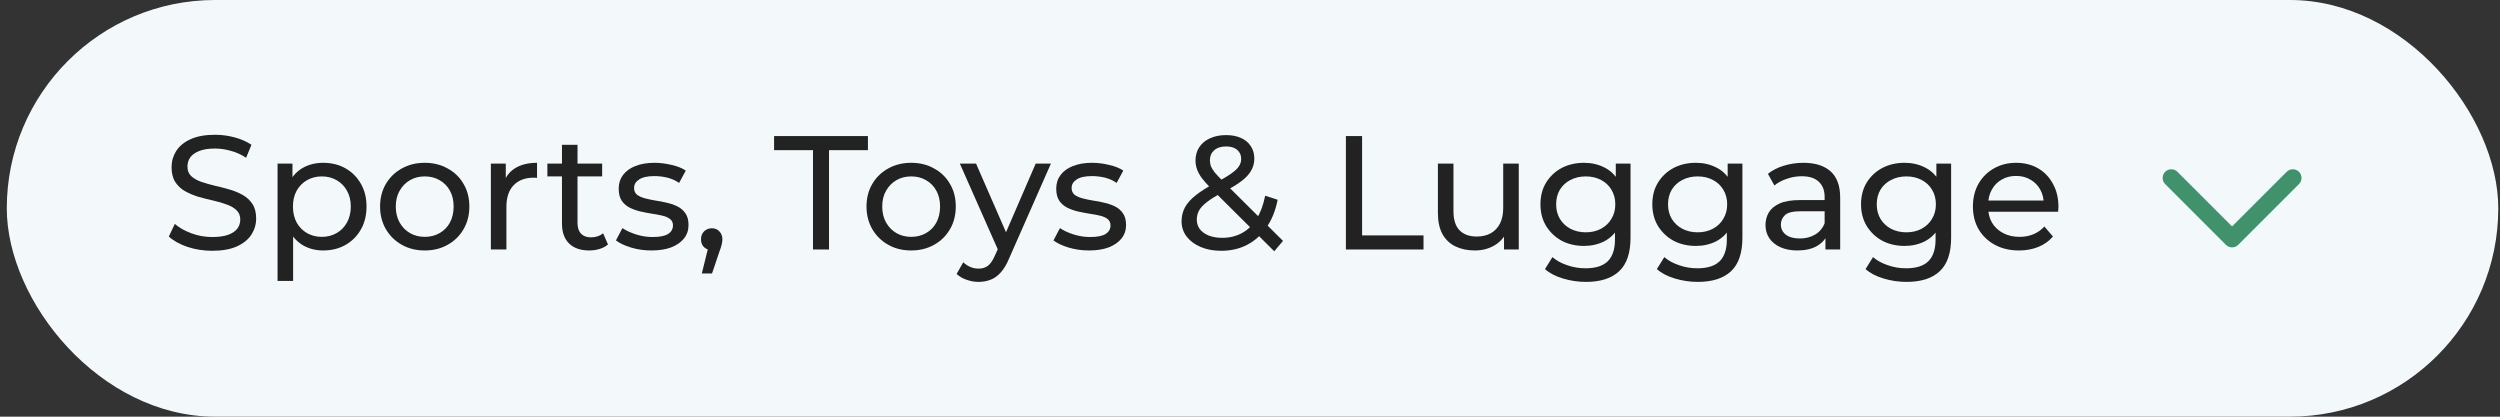 <svg width="216" height="36" viewBox="0 0 216 36" fill="none" xmlns="http://www.w3.org/2000/svg">
<rect x="0" y="0" width="216" height="36" fill="#333333" stroke="none"/>
<rect x="0.586" width="215.265" height="36" rx="18" fill="#F3F9FB"/>
<path d="M18.338 21.668C17.591 21.668 16.877 21.556 16.196 21.332C15.515 21.099 14.978 20.8 14.586 20.436L15.104 19.344C15.477 19.671 15.953 19.941 16.532 20.156C17.111 20.371 17.713 20.478 18.338 20.478C18.907 20.478 19.369 20.413 19.724 20.282C20.079 20.151 20.34 19.974 20.508 19.75C20.676 19.517 20.76 19.255 20.76 18.966C20.76 18.63 20.648 18.359 20.424 18.154C20.209 17.949 19.925 17.785 19.57 17.664C19.225 17.533 18.842 17.421 18.422 17.328C18.002 17.235 17.577 17.127 17.148 17.006C16.728 16.875 16.341 16.712 15.986 16.516C15.641 16.32 15.361 16.059 15.146 15.732C14.931 15.396 14.824 14.967 14.824 14.444C14.824 13.94 14.955 13.478 15.216 13.058C15.487 12.629 15.897 12.288 16.448 12.036C17.008 11.775 17.717 11.644 18.576 11.644C19.145 11.644 19.71 11.719 20.27 11.868C20.83 12.017 21.315 12.232 21.726 12.512L21.264 13.632C20.844 13.352 20.401 13.151 19.934 13.03C19.467 12.899 19.015 12.834 18.576 12.834C18.025 12.834 17.573 12.904 17.218 13.044C16.863 13.184 16.602 13.371 16.434 13.604C16.275 13.837 16.196 14.099 16.196 14.388C16.196 14.733 16.303 15.009 16.518 15.214C16.742 15.419 17.027 15.583 17.372 15.704C17.727 15.825 18.114 15.937 18.534 16.04C18.954 16.133 19.374 16.241 19.794 16.362C20.223 16.483 20.611 16.642 20.956 16.838C21.311 17.034 21.595 17.295 21.81 17.622C22.025 17.949 22.132 18.369 22.132 18.882C22.132 19.377 21.997 19.839 21.726 20.268C21.455 20.688 21.035 21.029 20.466 21.29C19.906 21.542 19.197 21.668 18.338 21.668Z" fill="#222222"/>
<path d="M27.915 21.64C27.299 21.64 26.735 21.5 26.221 21.22C25.717 20.931 25.311 20.506 25.003 19.946C24.705 19.386 24.555 18.686 24.555 17.846C24.555 17.006 24.7 16.306 24.989 15.746C25.288 15.186 25.689 14.766 26.193 14.486C26.707 14.206 27.281 14.066 27.915 14.066C28.643 14.066 29.287 14.225 29.847 14.542C30.407 14.859 30.851 15.303 31.177 15.872C31.504 16.432 31.667 17.09 31.667 17.846C31.667 18.602 31.504 19.265 31.177 19.834C30.851 20.403 30.407 20.847 29.847 21.164C29.287 21.481 28.643 21.64 27.915 21.64ZM23.981 24.272V14.136H25.269V16.138L25.185 17.86L25.325 19.582V24.272H23.981ZM27.803 20.464C28.279 20.464 28.704 20.357 29.077 20.142C29.46 19.927 29.759 19.624 29.973 19.232C30.197 18.831 30.309 18.369 30.309 17.846C30.309 17.314 30.197 16.857 29.973 16.474C29.759 16.082 29.46 15.779 29.077 15.564C28.704 15.349 28.279 15.242 27.803 15.242C27.337 15.242 26.912 15.349 26.529 15.564C26.156 15.779 25.857 16.082 25.633 16.474C25.419 16.857 25.311 17.314 25.311 17.846C25.311 18.369 25.419 18.831 25.633 19.232C25.857 19.624 26.156 19.927 26.529 20.142C26.912 20.357 27.337 20.464 27.803 20.464Z" fill="#222222"/>
<path d="M36.702 21.64C35.956 21.64 35.293 21.477 34.714 21.15C34.136 20.823 33.678 20.375 33.342 19.806C33.006 19.227 32.838 18.574 32.838 17.846C32.838 17.109 33.006 16.455 33.342 15.886C33.678 15.317 34.136 14.873 34.714 14.556C35.293 14.229 35.956 14.066 36.702 14.066C37.44 14.066 38.098 14.229 38.676 14.556C39.264 14.873 39.722 15.317 40.048 15.886C40.384 16.446 40.552 17.099 40.552 17.846C40.552 18.583 40.384 19.237 40.048 19.806C39.722 20.375 39.264 20.823 38.676 21.15C38.098 21.477 37.44 21.64 36.702 21.64ZM36.702 20.464C37.178 20.464 37.603 20.357 37.976 20.142C38.359 19.927 38.658 19.624 38.872 19.232C39.087 18.831 39.194 18.369 39.194 17.846C39.194 17.314 39.087 16.857 38.872 16.474C38.658 16.082 38.359 15.779 37.976 15.564C37.603 15.349 37.178 15.242 36.702 15.242C36.226 15.242 35.802 15.349 35.428 15.564C35.055 15.779 34.756 16.082 34.532 16.474C34.308 16.857 34.196 17.314 34.196 17.846C34.196 18.369 34.308 18.831 34.532 19.232C34.756 19.624 35.055 19.927 35.428 20.142C35.802 20.357 36.226 20.464 36.702 20.464Z" fill="#222222"/>
<path d="M42.411 21.556V14.136H43.699V16.152L43.573 15.648C43.778 15.135 44.124 14.743 44.609 14.472C45.094 14.201 45.692 14.066 46.401 14.066V15.368C46.345 15.359 46.289 15.354 46.233 15.354C46.186 15.354 46.14 15.354 46.093 15.354C45.374 15.354 44.805 15.569 44.385 15.998C43.965 16.427 43.755 17.048 43.755 17.86V21.556H42.411Z" fill="#222222"/>
<path d="M50.906 21.64C50.16 21.64 49.581 21.439 49.17 21.038C48.76 20.637 48.554 20.063 48.554 19.316V12.512H49.898V19.26C49.898 19.661 49.996 19.969 50.192 20.184C50.398 20.399 50.687 20.506 51.06 20.506C51.48 20.506 51.83 20.389 52.11 20.156L52.53 21.122C52.325 21.299 52.078 21.43 51.788 21.514C51.508 21.598 51.214 21.64 50.906 21.64ZM47.294 15.242V14.136H52.026V15.242H47.294Z" fill="#222222"/>
<path d="M56.283 21.64C55.667 21.64 55.079 21.556 54.519 21.388C53.968 21.22 53.534 21.015 53.217 20.772L53.777 19.708C54.094 19.923 54.486 20.105 54.953 20.254C55.42 20.403 55.896 20.478 56.381 20.478C57.006 20.478 57.454 20.389 57.725 20.212C58.005 20.035 58.145 19.787 58.145 19.47C58.145 19.237 58.061 19.055 57.893 18.924C57.725 18.793 57.501 18.695 57.221 18.63C56.95 18.565 56.647 18.509 56.311 18.462C55.975 18.406 55.639 18.341 55.303 18.266C54.967 18.182 54.659 18.07 54.379 17.93C54.099 17.781 53.875 17.58 53.707 17.328C53.539 17.067 53.455 16.721 53.455 16.292C53.455 15.844 53.581 15.452 53.833 15.116C54.085 14.78 54.44 14.523 54.897 14.346C55.364 14.159 55.914 14.066 56.549 14.066C57.034 14.066 57.524 14.127 58.019 14.248C58.523 14.36 58.934 14.523 59.251 14.738L58.677 15.802C58.341 15.578 57.991 15.424 57.627 15.34C57.263 15.256 56.899 15.214 56.535 15.214C55.947 15.214 55.508 15.312 55.219 15.508C54.93 15.695 54.785 15.937 54.785 16.236C54.785 16.488 54.869 16.684 55.037 16.824C55.214 16.955 55.438 17.057 55.709 17.132C55.989 17.207 56.297 17.272 56.633 17.328C56.969 17.375 57.305 17.44 57.641 17.524C57.977 17.599 58.28 17.706 58.551 17.846C58.831 17.986 59.055 18.182 59.223 18.434C59.4 18.686 59.489 19.022 59.489 19.442C59.489 19.89 59.358 20.277 59.097 20.604C58.836 20.931 58.467 21.187 57.991 21.374C57.515 21.551 56.946 21.64 56.283 21.64Z" fill="#222222"/>
<path d="M60.637 23.628L61.337 20.8L61.519 21.612C61.248 21.612 61.019 21.528 60.833 21.36C60.655 21.192 60.567 20.963 60.567 20.674C60.567 20.394 60.655 20.165 60.833 19.988C61.019 19.811 61.243 19.722 61.505 19.722C61.775 19.722 61.995 19.815 62.163 20.002C62.331 20.179 62.415 20.403 62.415 20.674C62.415 20.767 62.405 20.861 62.387 20.954C62.377 21.038 62.354 21.141 62.317 21.262C62.289 21.374 62.242 21.514 62.177 21.682L61.519 23.628H60.637Z" fill="#222222"/>
<path d="M70.242 21.556V12.974H66.882V11.756H74.988V12.974H71.628V21.556H70.242Z" fill="#222222"/>
<path d="M78.73 21.64C77.983 21.64 77.32 21.477 76.742 21.15C76.163 20.823 75.706 20.375 75.37 19.806C75.034 19.227 74.866 18.574 74.866 17.846C74.866 17.109 75.034 16.455 75.37 15.886C75.706 15.317 76.163 14.873 76.742 14.556C77.32 14.229 77.983 14.066 78.73 14.066C79.467 14.066 80.125 14.229 80.704 14.556C81.292 14.873 81.749 15.317 82.076 15.886C82.412 16.446 82.58 17.099 82.58 17.846C82.58 18.583 82.412 19.237 82.076 19.806C81.749 20.375 81.292 20.823 80.704 21.15C80.125 21.477 79.467 21.64 78.73 21.64ZM78.73 20.464C79.206 20.464 79.63 20.357 80.004 20.142C80.386 19.927 80.685 19.624 80.9 19.232C81.114 18.831 81.222 18.369 81.222 17.846C81.222 17.314 81.114 16.857 80.9 16.474C80.685 16.082 80.386 15.779 80.004 15.564C79.63 15.349 79.206 15.242 78.73 15.242C78.254 15.242 77.829 15.349 77.456 15.564C77.082 15.779 76.784 16.082 76.56 16.474C76.336 16.857 76.224 17.314 76.224 17.846C76.224 18.369 76.336 18.831 76.56 19.232C76.784 19.624 77.082 19.927 77.456 20.142C77.829 20.357 78.254 20.464 78.73 20.464Z" fill="#222222"/>
<path d="M84.555 24.356C84.201 24.356 83.855 24.295 83.519 24.174C83.183 24.062 82.894 23.894 82.651 23.67L83.225 22.662C83.412 22.839 83.617 22.975 83.841 23.068C84.065 23.161 84.303 23.208 84.555 23.208C84.882 23.208 85.153 23.124 85.367 22.956C85.582 22.788 85.782 22.489 85.969 22.06L86.431 21.038L86.571 20.87L89.483 14.136H90.799L87.201 22.298C86.987 22.821 86.744 23.231 86.473 23.53C86.212 23.829 85.922 24.039 85.605 24.16C85.288 24.291 84.938 24.356 84.555 24.356ZM86.319 21.794L82.931 14.136H84.331L87.215 20.744L86.319 21.794Z" fill="#222222"/>
<path d="M94.086 21.64C93.47 21.64 92.882 21.556 92.322 21.388C91.771 21.22 91.337 21.015 91.02 20.772L91.58 19.708C91.897 19.923 92.289 20.105 92.756 20.254C93.222 20.403 93.698 20.478 94.184 20.478C94.809 20.478 95.257 20.389 95.528 20.212C95.808 20.035 95.948 19.787 95.948 19.47C95.948 19.237 95.864 19.055 95.696 18.924C95.528 18.793 95.304 18.695 95.024 18.63C94.753 18.565 94.45 18.509 94.114 18.462C93.778 18.406 93.442 18.341 93.106 18.266C92.77 18.182 92.462 18.07 92.182 17.93C91.902 17.781 91.678 17.58 91.51 17.328C91.342 17.067 91.258 16.721 91.258 16.292C91.258 15.844 91.384 15.452 91.636 15.116C91.888 14.78 92.243 14.523 92.7 14.346C93.166 14.159 93.717 14.066 94.352 14.066C94.837 14.066 95.327 14.127 95.822 14.248C96.326 14.36 96.737 14.523 97.054 14.738L96.48 15.802C96.144 15.578 95.794 15.424 95.43 15.34C95.066 15.256 94.702 15.214 94.338 15.214C93.75 15.214 93.311 15.312 93.022 15.508C92.733 15.695 92.588 15.937 92.588 16.236C92.588 16.488 92.672 16.684 92.84 16.824C93.017 16.955 93.241 17.057 93.512 17.132C93.792 17.207 94.1 17.272 94.436 17.328C94.772 17.375 95.108 17.44 95.444 17.524C95.78 17.599 96.083 17.706 96.354 17.846C96.634 17.986 96.858 18.182 97.026 18.434C97.203 18.686 97.292 19.022 97.292 19.442C97.292 19.89 97.161 20.277 96.9 20.604C96.638 20.931 96.27 21.187 95.794 21.374C95.318 21.551 94.749 21.64 94.086 21.64Z" fill="#222222"/>
<path d="M105.517 21.668C104.855 21.668 104.267 21.561 103.753 21.346C103.24 21.131 102.834 20.833 102.535 20.45C102.237 20.067 102.087 19.624 102.087 19.12C102.087 18.681 102.185 18.28 102.381 17.916C102.577 17.552 102.89 17.202 103.319 16.866C103.749 16.521 104.313 16.166 105.013 15.802C105.583 15.503 106.026 15.242 106.343 15.018C106.67 14.794 106.899 14.584 107.029 14.388C107.169 14.183 107.239 13.963 107.239 13.73C107.239 13.413 107.127 13.156 106.903 12.96C106.679 12.755 106.357 12.652 105.937 12.652C105.499 12.652 105.153 12.764 104.901 12.988C104.659 13.203 104.537 13.487 104.537 13.842C104.537 14.019 104.565 14.192 104.621 14.36C104.687 14.519 104.799 14.701 104.957 14.906C105.125 15.102 105.363 15.354 105.671 15.662L110.851 20.814L110.095 21.71L104.593 16.236C104.267 15.909 104.01 15.62 103.823 15.368C103.637 15.107 103.501 14.855 103.417 14.612C103.333 14.369 103.291 14.122 103.291 13.87C103.291 13.431 103.399 13.049 103.613 12.722C103.837 12.386 104.145 12.129 104.537 11.952C104.939 11.765 105.405 11.672 105.937 11.672C106.432 11.672 106.861 11.756 107.225 11.924C107.589 12.083 107.869 12.316 108.065 12.624C108.271 12.923 108.373 13.287 108.373 13.716C108.373 14.089 108.28 14.435 108.093 14.752C107.916 15.069 107.627 15.377 107.225 15.676C106.824 15.975 106.283 16.297 105.601 16.642C105.041 16.931 104.603 17.202 104.285 17.454C103.968 17.697 103.739 17.939 103.599 18.182C103.469 18.425 103.403 18.691 103.403 18.98C103.403 19.288 103.492 19.563 103.669 19.806C103.856 20.039 104.113 20.221 104.439 20.352C104.775 20.483 105.163 20.548 105.601 20.548C106.227 20.548 106.791 20.413 107.295 20.142C107.799 19.871 108.219 19.465 108.555 18.924C108.901 18.383 109.153 17.711 109.311 16.908L110.389 17.258C110.203 18.201 109.881 18.999 109.423 19.652C108.975 20.305 108.42 20.805 107.757 21.15C107.095 21.495 106.348 21.668 105.517 21.668Z" fill="#222222"/>
<path d="M116.285 21.556V11.756H117.685V20.338H122.991V21.556H116.285Z" fill="#222222"/>
<path d="M127.427 21.64C126.793 21.64 126.233 21.523 125.747 21.29C125.271 21.057 124.898 20.702 124.627 20.226C124.366 19.741 124.235 19.134 124.235 18.406V14.136H125.579V18.252C125.579 18.98 125.752 19.526 126.097 19.89C126.452 20.254 126.947 20.436 127.581 20.436C128.048 20.436 128.454 20.343 128.799 20.156C129.145 19.96 129.411 19.68 129.597 19.316C129.784 18.943 129.877 18.495 129.877 17.972V14.136H131.221V21.556H129.947V19.554L130.157 20.086C129.915 20.581 129.551 20.963 129.065 21.234C128.58 21.505 128.034 21.64 127.427 21.64Z" fill="#222222"/>
<path d="M137.028 24.356C136.347 24.356 135.684 24.258 135.04 24.062C134.405 23.875 133.887 23.605 133.486 23.25L134.13 22.214C134.475 22.513 134.9 22.746 135.404 22.914C135.908 23.091 136.435 23.18 136.986 23.18C137.863 23.18 138.507 22.975 138.918 22.564C139.329 22.153 139.534 21.528 139.534 20.688V19.12L139.674 17.65L139.604 16.166V14.136H140.878V20.548C140.878 21.855 140.551 22.816 139.898 23.432C139.245 24.048 138.288 24.356 137.028 24.356ZM136.86 21.248C136.141 21.248 135.497 21.099 134.928 20.8C134.368 20.492 133.92 20.067 133.584 19.526C133.257 18.985 133.094 18.359 133.094 17.65C133.094 16.931 133.257 16.306 133.584 15.774C133.92 15.233 134.368 14.813 134.928 14.514C135.497 14.215 136.141 14.066 136.86 14.066C137.495 14.066 138.073 14.197 138.596 14.458C139.119 14.71 139.534 15.102 139.842 15.634C140.159 16.166 140.318 16.838 140.318 17.65C140.318 18.453 140.159 19.12 139.842 19.652C139.534 20.184 139.119 20.585 138.596 20.856C138.073 21.117 137.495 21.248 136.86 21.248ZM137.014 20.072C137.509 20.072 137.947 19.969 138.33 19.764C138.713 19.559 139.011 19.274 139.226 18.91C139.45 18.546 139.562 18.126 139.562 17.65C139.562 17.174 139.45 16.754 139.226 16.39C139.011 16.026 138.713 15.746 138.33 15.55C137.947 15.345 137.509 15.242 137.014 15.242C136.519 15.242 136.076 15.345 135.684 15.55C135.301 15.746 134.998 16.026 134.774 16.39C134.559 16.754 134.452 17.174 134.452 17.65C134.452 18.126 134.559 18.546 134.774 18.91C134.998 19.274 135.301 19.559 135.684 19.764C136.076 19.969 136.519 20.072 137.014 20.072Z" fill="#222222"/>
<path d="M146.694 24.356C146.013 24.356 145.35 24.258 144.706 24.062C144.071 23.875 143.553 23.605 143.152 23.25L143.796 22.214C144.141 22.513 144.566 22.746 145.07 22.914C145.574 23.091 146.101 23.18 146.652 23.18C147.529 23.18 148.173 22.975 148.584 22.564C148.995 22.153 149.2 21.528 149.2 20.688V19.12L149.34 17.65L149.27 16.166V14.136H150.544V20.548C150.544 21.855 150.217 22.816 149.564 23.432C148.911 24.048 147.954 24.356 146.694 24.356ZM146.526 21.248C145.807 21.248 145.163 21.099 144.594 20.8C144.034 20.492 143.586 20.067 143.25 19.526C142.923 18.985 142.76 18.359 142.76 17.65C142.76 16.931 142.923 16.306 143.25 15.774C143.586 15.233 144.034 14.813 144.594 14.514C145.163 14.215 145.807 14.066 146.526 14.066C147.161 14.066 147.739 14.197 148.262 14.458C148.785 14.71 149.2 15.102 149.508 15.634C149.825 16.166 149.984 16.838 149.984 17.65C149.984 18.453 149.825 19.12 149.508 19.652C149.2 20.184 148.785 20.585 148.262 20.856C147.739 21.117 147.161 21.248 146.526 21.248ZM146.68 20.072C147.175 20.072 147.613 19.969 147.996 19.764C148.379 19.559 148.677 19.274 148.892 18.91C149.116 18.546 149.228 18.126 149.228 17.65C149.228 17.174 149.116 16.754 148.892 16.39C148.677 16.026 148.379 15.746 147.996 15.55C147.613 15.345 147.175 15.242 146.68 15.242C146.185 15.242 145.742 15.345 145.35 15.55C144.967 15.746 144.664 16.026 144.44 16.39C144.225 16.754 144.118 17.174 144.118 17.65C144.118 18.126 144.225 18.546 144.44 18.91C144.664 19.274 144.967 19.559 145.35 19.764C145.742 19.969 146.185 20.072 146.68 20.072Z" fill="#222222"/>
<path d="M157.718 21.556V19.988L157.648 19.694V17.02C157.648 16.451 157.48 16.012 157.144 15.704C156.817 15.387 156.323 15.228 155.66 15.228C155.221 15.228 154.792 15.303 154.372 15.452C153.952 15.592 153.597 15.783 153.308 16.026L152.748 15.018C153.131 14.71 153.588 14.477 154.12 14.318C154.661 14.15 155.226 14.066 155.814 14.066C156.831 14.066 157.615 14.313 158.166 14.808C158.717 15.303 158.992 16.059 158.992 17.076V21.556H157.718ZM155.282 21.64C154.731 21.64 154.246 21.547 153.826 21.36C153.415 21.173 153.098 20.917 152.874 20.59C152.65 20.254 152.538 19.876 152.538 19.456C152.538 19.055 152.631 18.691 152.818 18.364C153.014 18.037 153.327 17.776 153.756 17.58C154.195 17.384 154.783 17.286 155.52 17.286H157.872V18.252H155.576C154.904 18.252 154.451 18.364 154.218 18.588C153.985 18.812 153.868 19.083 153.868 19.4C153.868 19.764 154.013 20.058 154.302 20.282C154.591 20.497 154.993 20.604 155.506 20.604C156.01 20.604 156.449 20.492 156.822 20.268C157.205 20.044 157.48 19.717 157.648 19.288L157.914 20.212C157.737 20.651 157.424 21.001 156.976 21.262C156.528 21.514 155.963 21.64 155.282 21.64Z" fill="#222222"/>
<path d="M164.727 24.356C164.046 24.356 163.383 24.258 162.739 24.062C162.105 23.875 161.587 23.605 161.185 23.25L161.829 22.214C162.175 22.513 162.599 22.746 163.103 22.914C163.607 23.091 164.135 23.18 164.685 23.18C165.563 23.18 166.207 22.975 166.617 22.564C167.028 22.153 167.233 21.528 167.233 20.688V19.12L167.373 17.65L167.303 16.166V14.136H168.577V20.548C168.577 21.855 168.251 22.816 167.597 23.432C166.944 24.048 165.987 24.356 164.727 24.356ZM164.559 21.248C163.841 21.248 163.197 21.099 162.627 20.8C162.067 20.492 161.619 20.067 161.283 19.526C160.957 18.985 160.793 18.359 160.793 17.65C160.793 16.931 160.957 16.306 161.283 15.774C161.619 15.233 162.067 14.813 162.627 14.514C163.197 14.215 163.841 14.066 164.559 14.066C165.194 14.066 165.773 14.197 166.295 14.458C166.818 14.71 167.233 15.102 167.541 15.634C167.859 16.166 168.017 16.838 168.017 17.65C168.017 18.453 167.859 19.12 167.541 19.652C167.233 20.184 166.818 20.585 166.295 20.856C165.773 21.117 165.194 21.248 164.559 21.248ZM164.713 20.072C165.208 20.072 165.647 19.969 166.029 19.764C166.412 19.559 166.711 19.274 166.925 18.91C167.149 18.546 167.261 18.126 167.261 17.65C167.261 17.174 167.149 16.754 166.925 16.39C166.711 16.026 166.412 15.746 166.029 15.55C165.647 15.345 165.208 15.242 164.713 15.242C164.219 15.242 163.775 15.345 163.383 15.55C163.001 15.746 162.697 16.026 162.473 16.39C162.259 16.754 162.151 17.174 162.151 17.65C162.151 18.126 162.259 18.546 162.473 18.91C162.697 19.274 163.001 19.559 163.383 19.764C163.775 19.969 164.219 20.072 164.713 20.072Z" fill="#222222"/>
<path d="M174.449 21.64C173.656 21.64 172.956 21.477 172.349 21.15C171.752 20.823 171.285 20.375 170.949 19.806C170.623 19.237 170.459 18.583 170.459 17.846C170.459 17.109 170.618 16.455 170.935 15.886C171.262 15.317 171.705 14.873 172.265 14.556C172.835 14.229 173.474 14.066 174.183 14.066C174.902 14.066 175.537 14.225 176.087 14.542C176.638 14.859 177.067 15.307 177.375 15.886C177.693 16.455 177.851 17.123 177.851 17.888C177.851 17.944 177.847 18.009 177.837 18.084C177.837 18.159 177.833 18.229 177.823 18.294H171.509V17.328H177.123L176.577 17.664C176.587 17.188 176.489 16.763 176.283 16.39C176.078 16.017 175.793 15.727 175.429 15.522C175.075 15.307 174.659 15.2 174.183 15.2C173.717 15.2 173.301 15.307 172.937 15.522C172.573 15.727 172.289 16.021 172.083 16.404C171.878 16.777 171.775 17.207 171.775 17.692V17.916C171.775 18.411 171.887 18.854 172.111 19.246C172.345 19.629 172.667 19.927 173.077 20.142C173.488 20.357 173.959 20.464 174.491 20.464C174.93 20.464 175.327 20.389 175.681 20.24C176.045 20.091 176.363 19.867 176.633 19.568L177.375 20.436C177.039 20.828 176.619 21.127 176.115 21.332C175.621 21.537 175.065 21.64 174.449 21.64Z" fill="#222222"/>
<path fill-rule="evenodd" clip-rule="evenodd" d="M187.071 14.845C187.364 14.552 187.839 14.552 188.131 14.845L192.851 19.564L197.571 14.845C197.864 14.552 198.339 14.552 198.631 14.845C198.924 15.138 198.924 15.612 198.631 15.905L193.381 21.155C193.089 21.448 192.614 21.448 192.321 21.155L187.071 15.905C186.778 15.612 186.778 15.138 187.071 14.845Z" fill="#40916C"/>
</svg>
